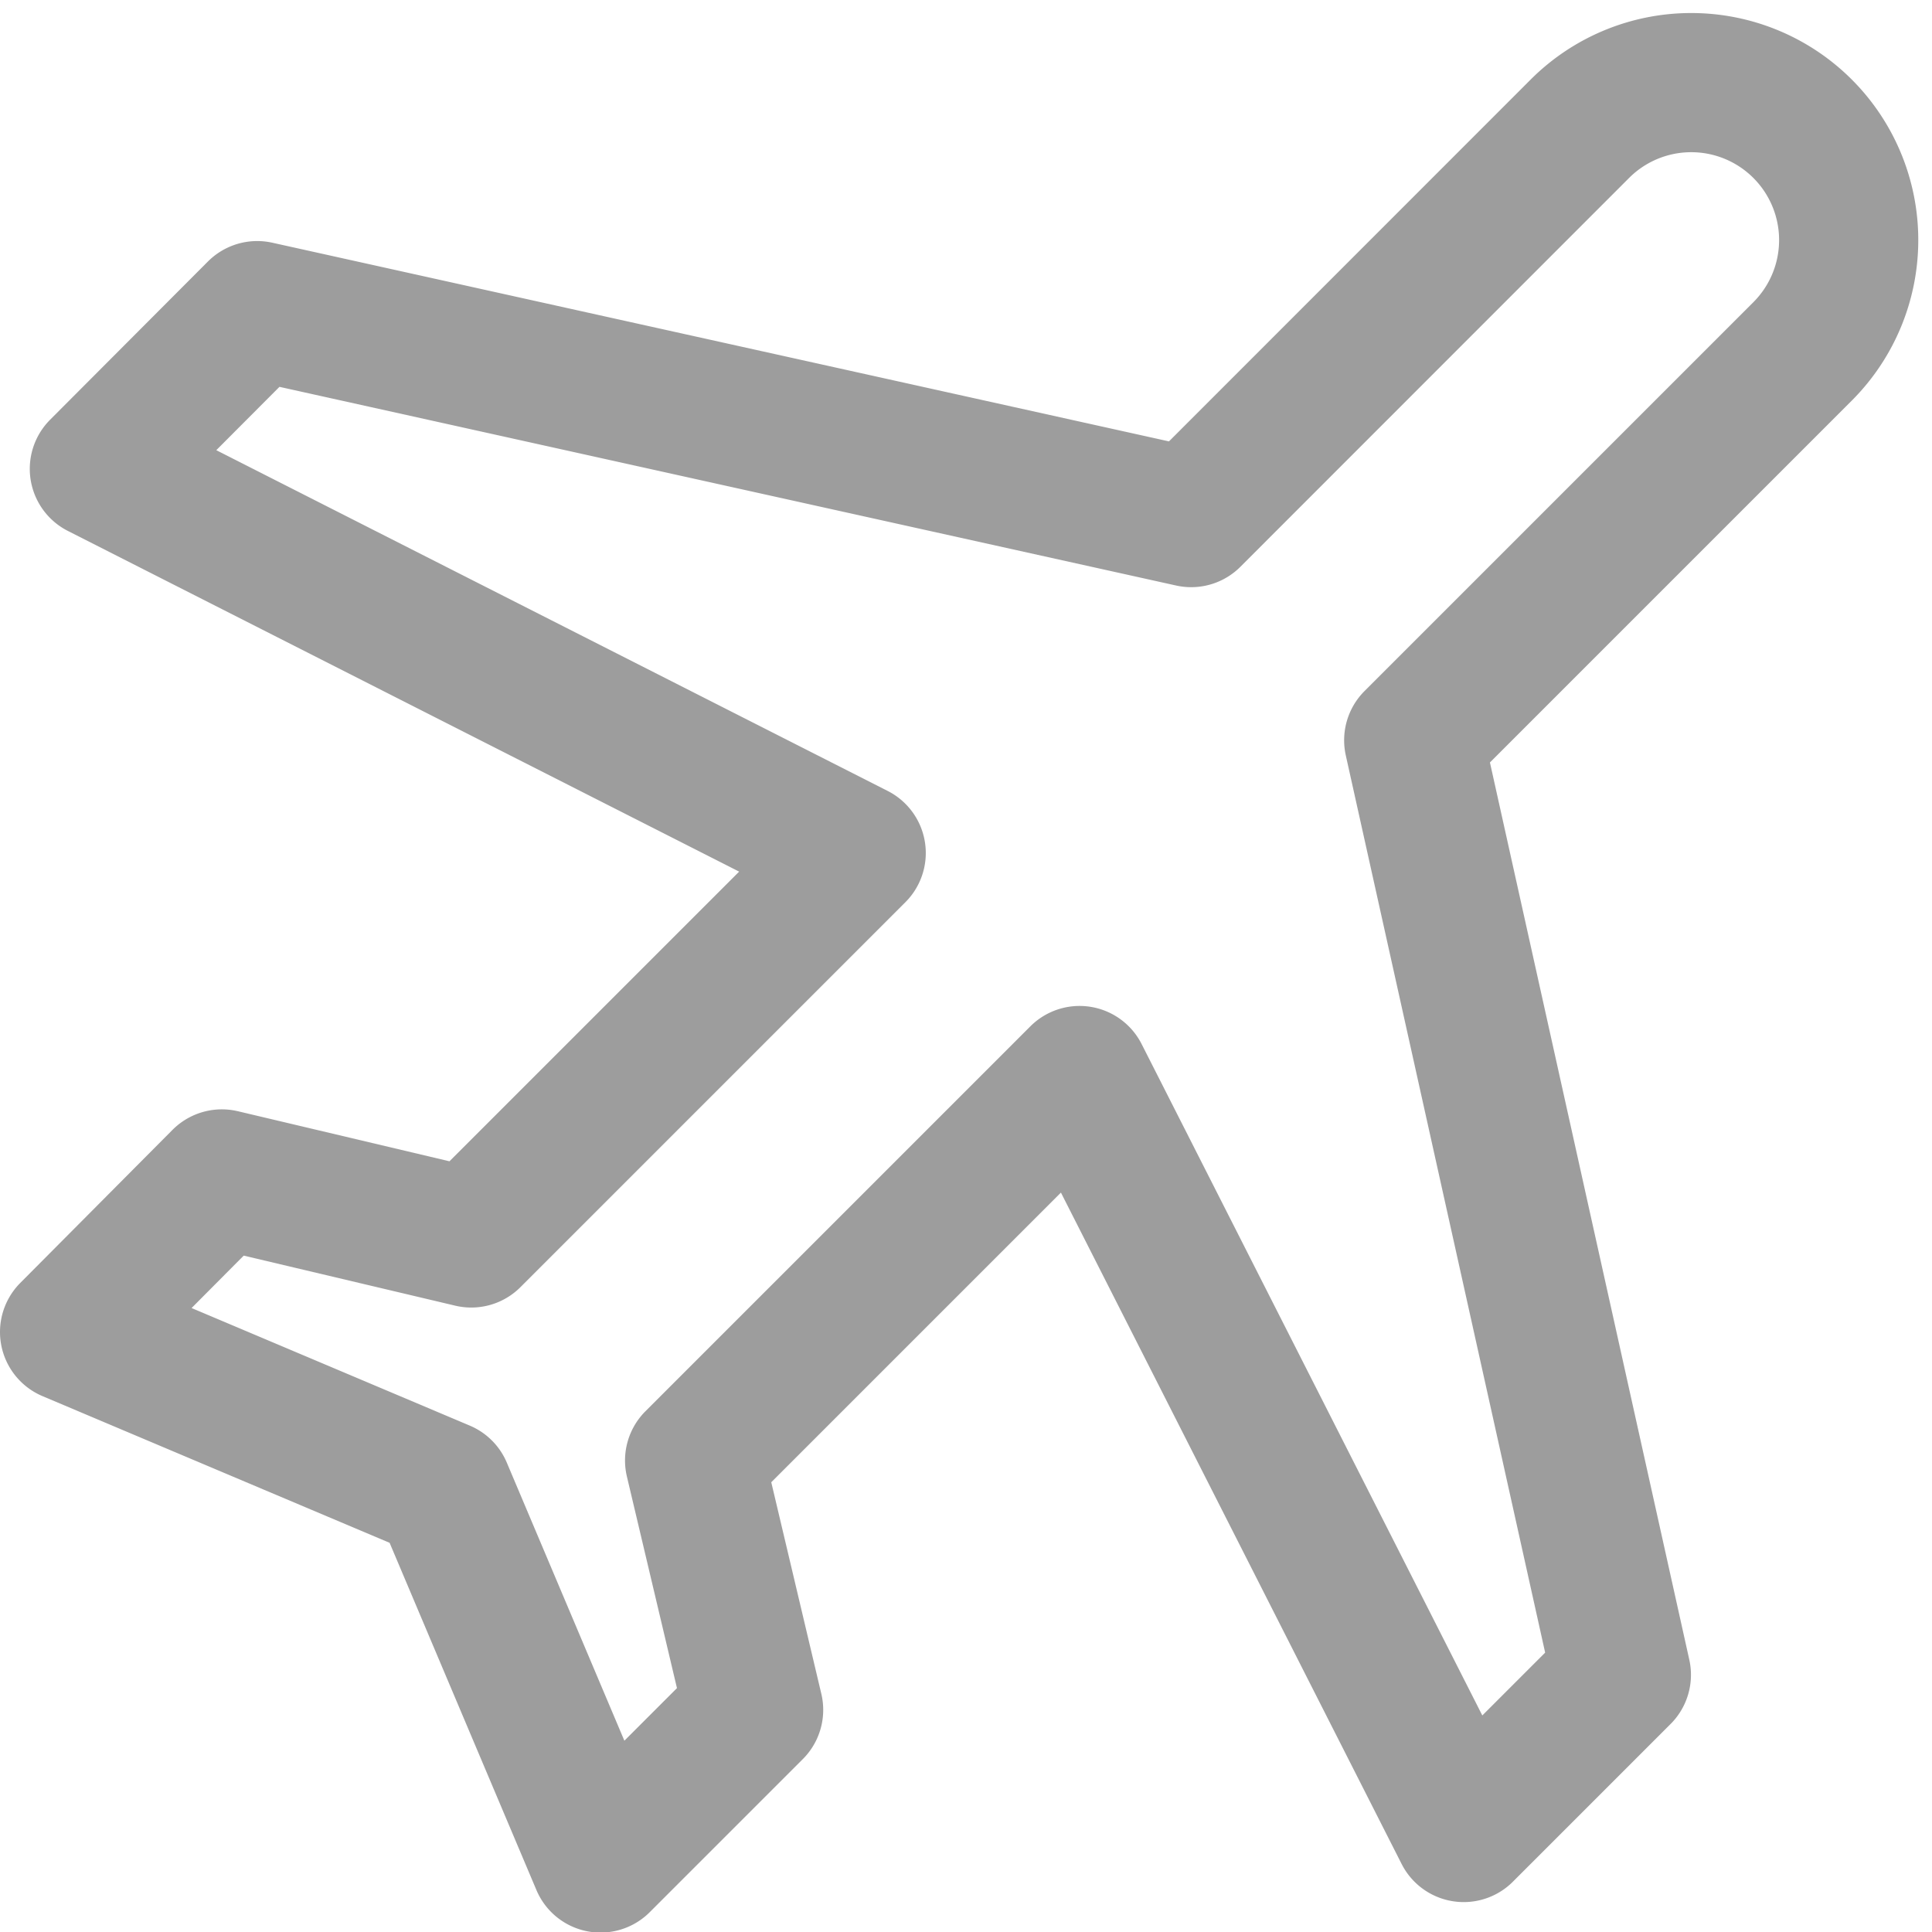 <svg xmlns="http://www.w3.org/2000/svg" width="13.882" height="13.882" viewBox="0 0 13.882 13.882"><defs><style>.a{fill:none;stroke:#9d9d9d;stroke-linecap:round;stroke-linejoin:round;}</style></defs><path class="a" d="M28.683,151.55l5.438,2.76-2.766,2.766-1.792-.424-1.094,1.1,2.681,1.133,1.134,2.682,1.1-1.1-.424-1.792,2.766-2.766,2.76,5.439,1.133-1.133L38.127,153.5l2.794-2.794a1.131,1.131,0,0,0-1.6-1.6L36.528,151.9l-6.711-1.487Z" transform="translate(-27.969 -148.181)"/></svg>